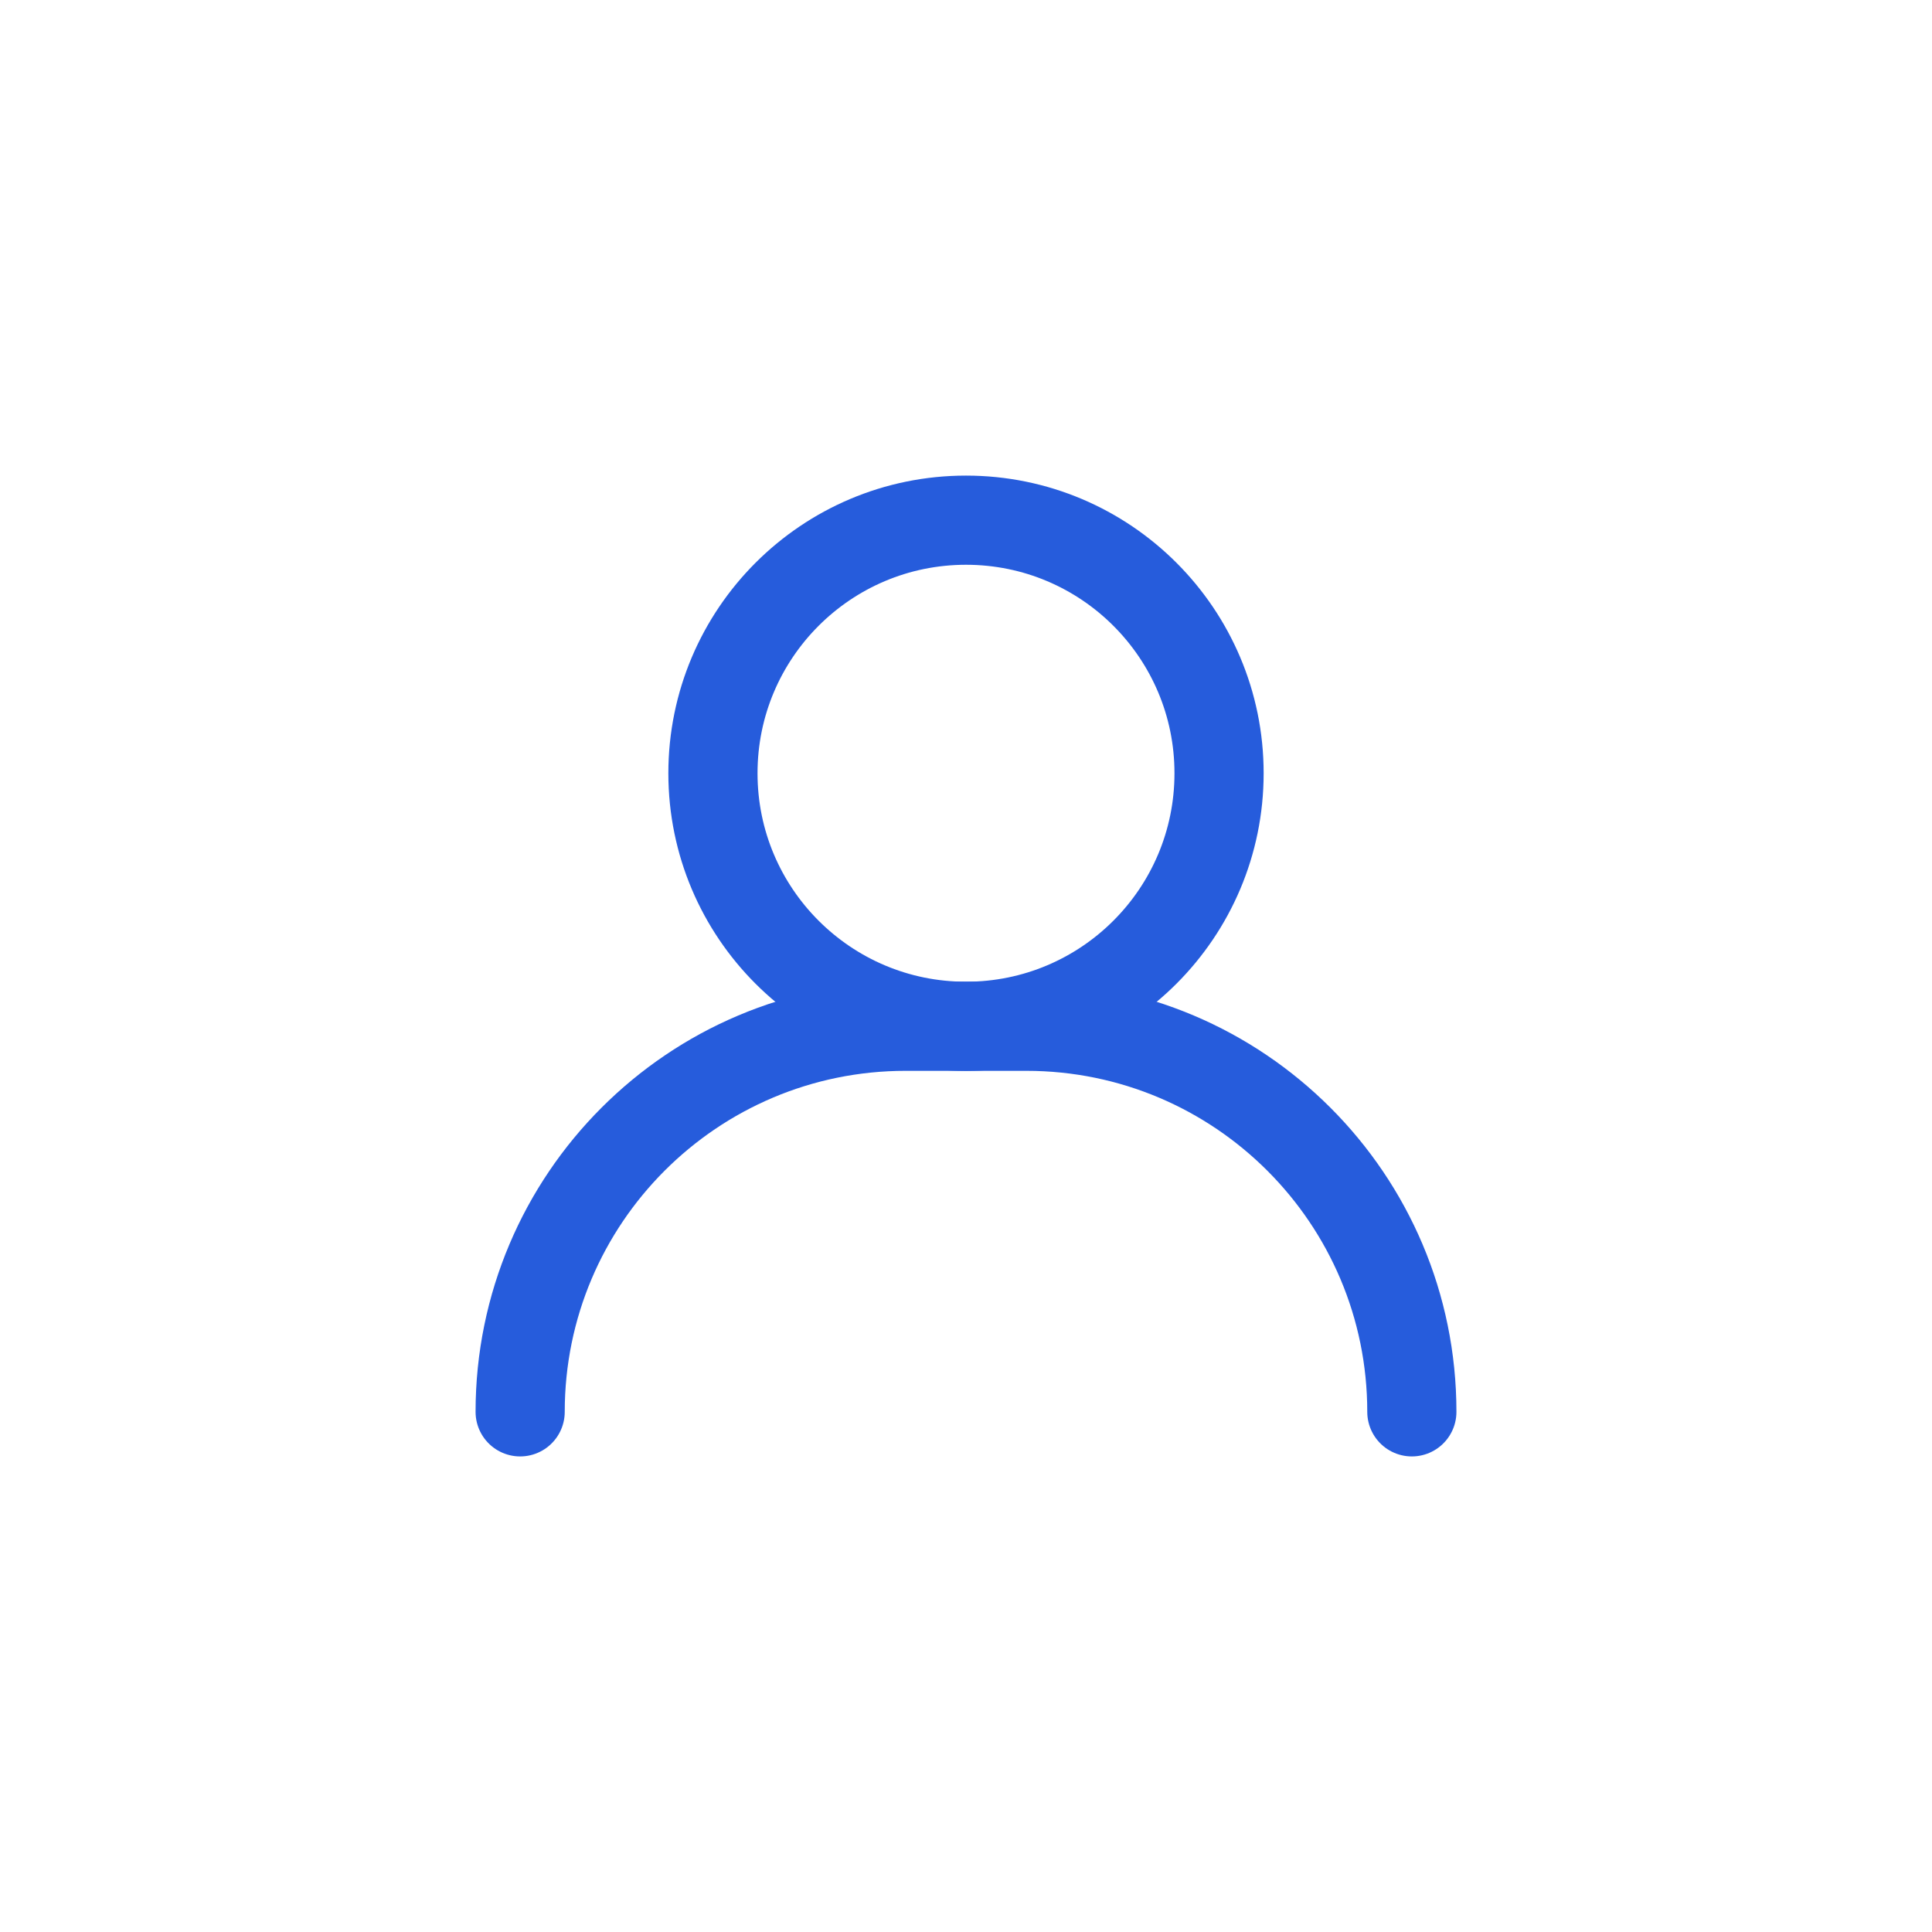 <?xml version="1.0" encoding="UTF-8"?>
<!-- Generator: Adobe Illustrator 16.0.0, SVG Export Plug-In . SVG Version: 6.00 Build 0)  -->
<svg xmlns="http://www.w3.org/2000/svg" xmlns:xlink="http://www.w3.org/1999/xlink" version="1.1" id="Layer_1" x="0px" y="0px" width="65px" height="65px" viewBox="0 0 65 65" xml:space="preserve">
<g>
	
		<circle fill="none" stroke="#265CDC" stroke-width="3" stroke-linecap="round" stroke-linejoin="round" stroke-miterlimit="10" cx="32.5" cy="26.015" r="8.514"></circle>
	<path fill="none" stroke="#265CDC" stroke-width="3" stroke-linecap="round" stroke-linejoin="round" stroke-miterlimit="10" d="   M47.5,47.5L47.5,47.5c0-7.164-5.81-12.973-12.973-12.973h-4.056c-7.163,0-12.971,5.809-12.971,12.973"></path>
</g>
</svg>
